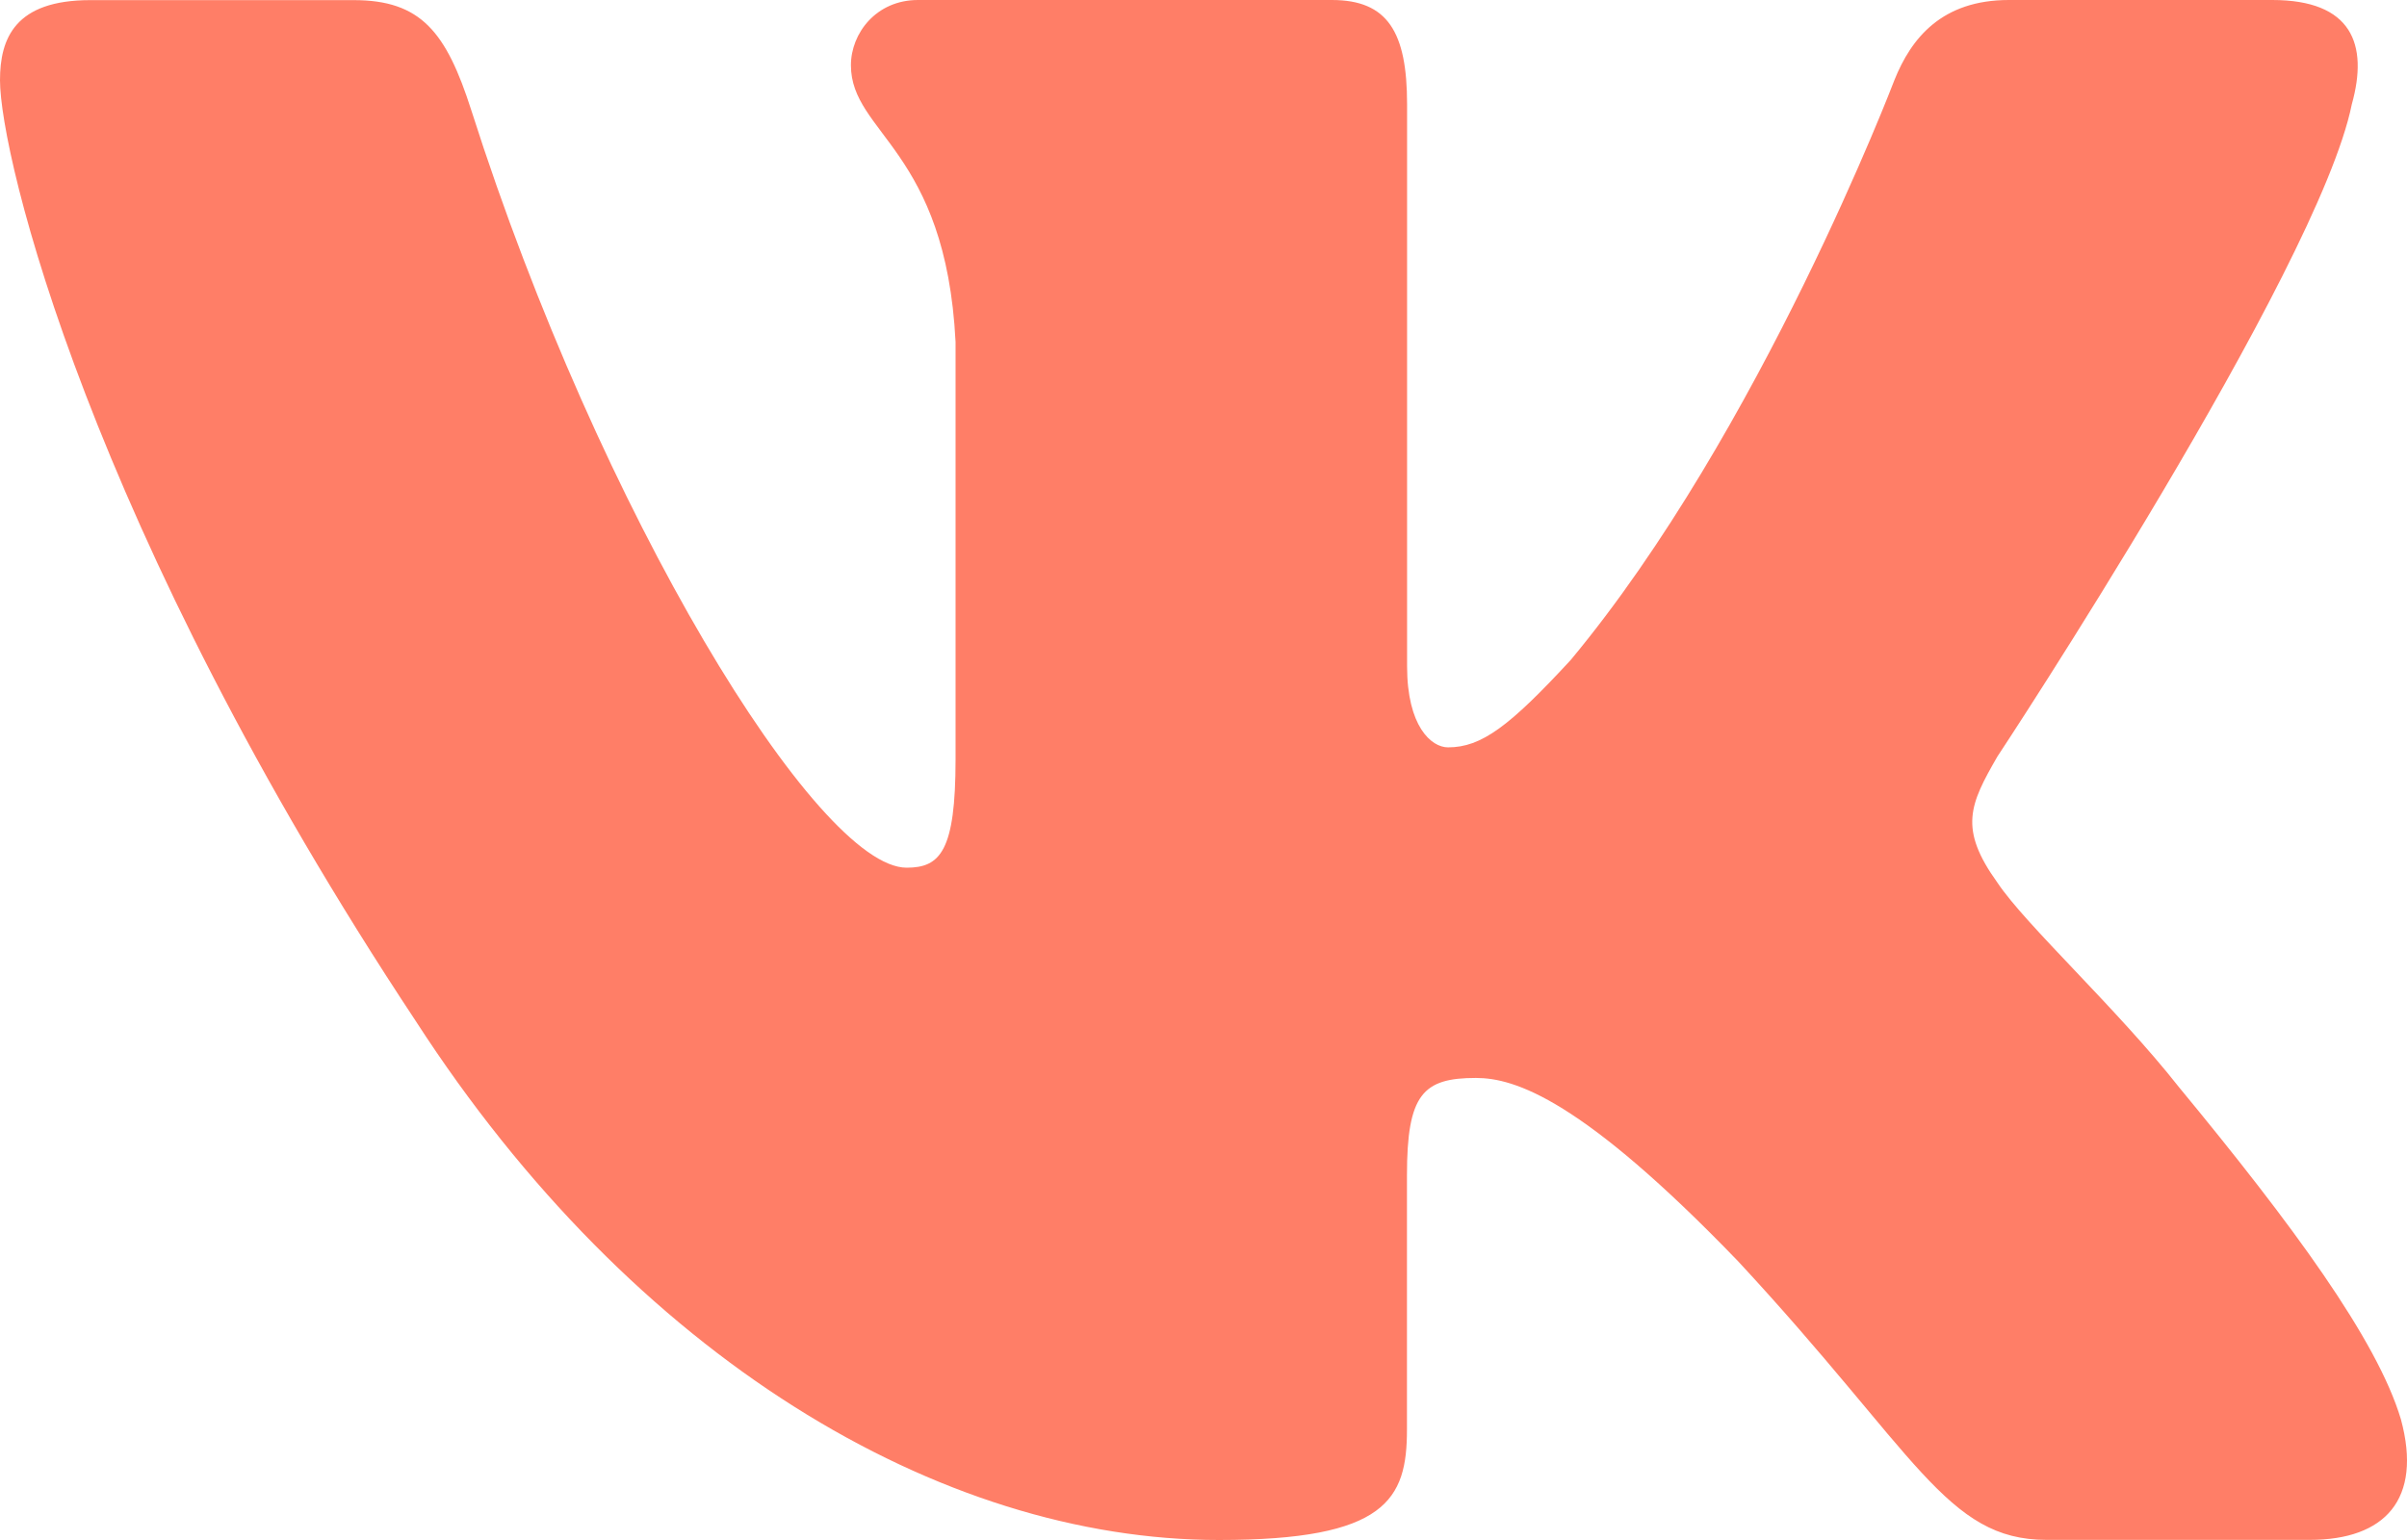<?xml version="1.0" encoding="UTF-8"?> <svg xmlns="http://www.w3.org/2000/svg" width="100" height="64" viewBox="0 0 100 64" fill="none"> <path d="M97.707 4.334C98.406 1.834 97.707 0 94.403 0H83.46C80.675 0 79.402 1.586 78.704 3.329C78.704 3.329 73.139 17.949 65.255 27.429C62.709 30.188 61.547 31.059 60.159 31.059C59.466 31.059 58.458 30.188 58.458 27.687V4.334C58.458 1.334 57.654 0 55.334 0H38.137C36.4 0 35.352 1.387 35.352 2.71C35.352 5.549 39.294 6.205 39.699 14.207V31.564C39.699 35.366 39.065 36.06 37.668 36.06C33.96 36.06 24.937 21.385 19.582 4.587C18.539 1.323 17.486 0.005 14.692 0.005H3.753C0.624 0.005 0 1.592 0 3.334C0 6.463 3.708 21.95 17.272 42.432C26.314 56.418 39.045 64 50.643 64C57.594 64 58.453 62.317 58.453 59.413V48.842C58.453 45.475 59.116 44.798 61.317 44.798C62.934 44.798 65.719 45.68 72.211 52.417C79.627 60.408 80.855 63.995 85.022 63.995H95.96C99.085 63.995 100.647 62.312 99.748 58.988C98.765 55.681 95.222 50.869 90.521 45.174C87.966 41.926 84.148 38.431 82.986 36.684C81.364 34.431 81.833 33.436 82.986 31.435C82.99 31.441 96.32 11.212 97.707 4.334Z" fill="#FF7E67"></path> </svg> 